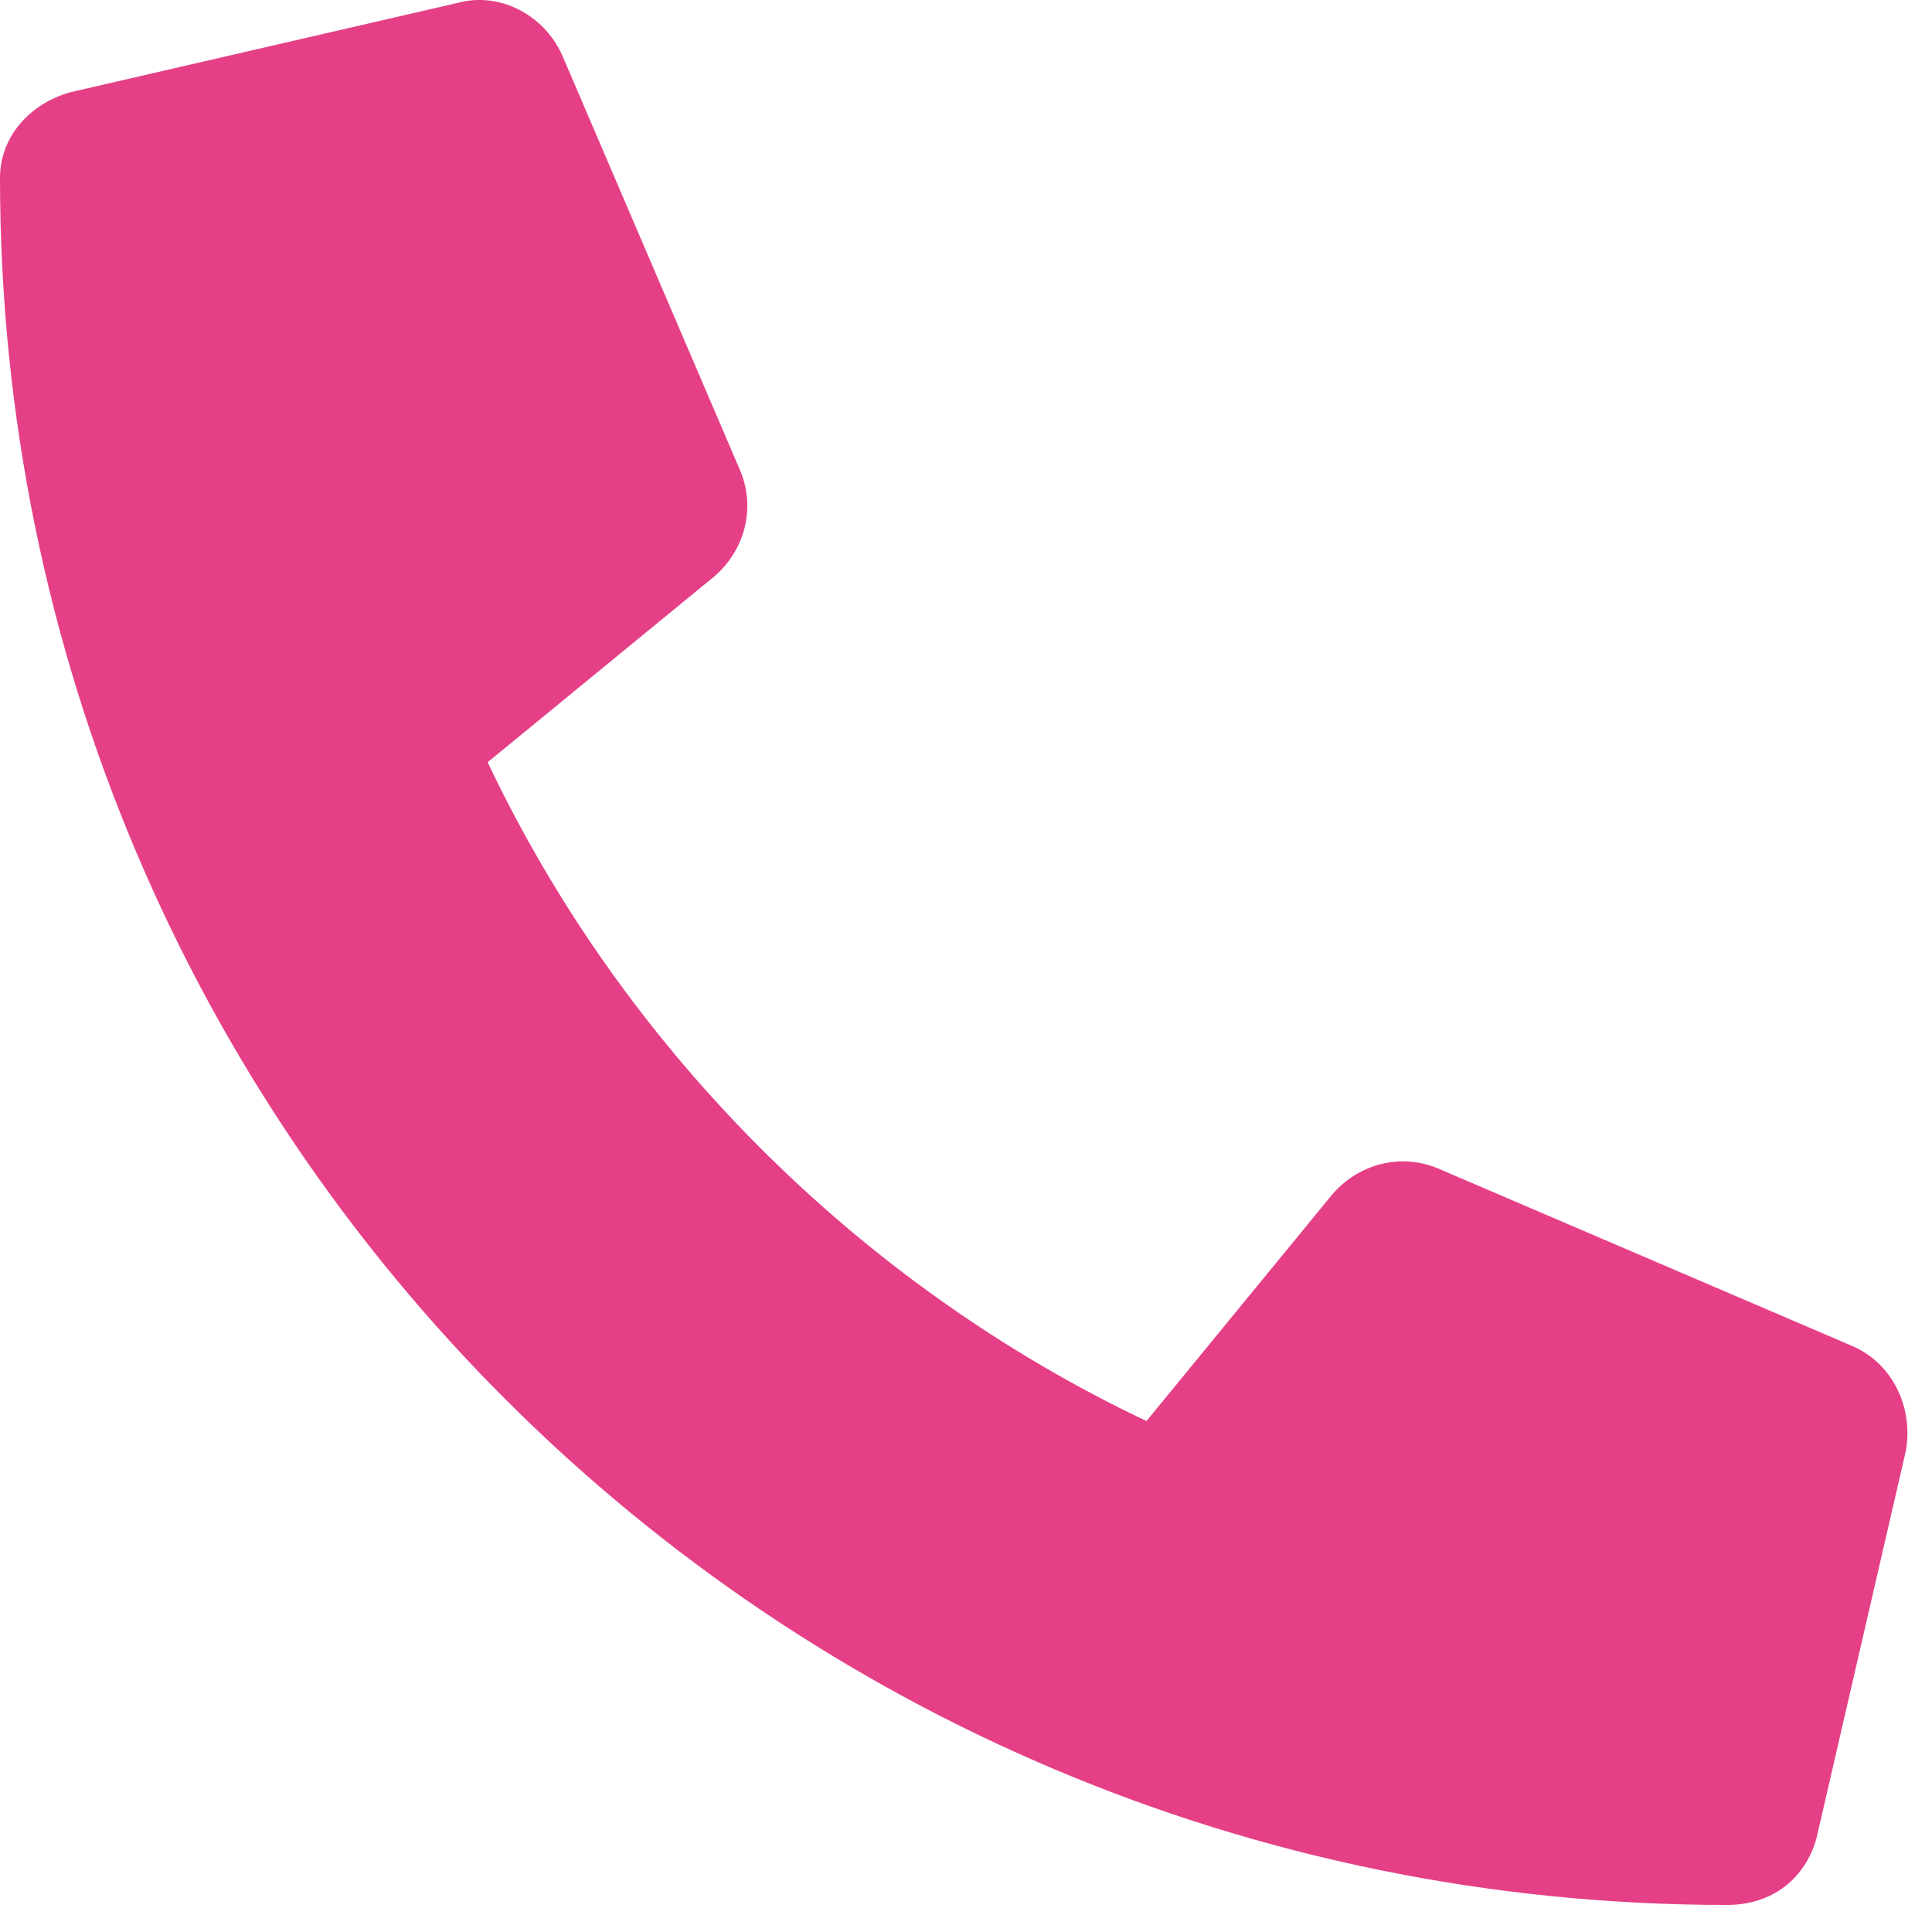 <svg xmlns="http://www.w3.org/2000/svg" width="17" height="17" viewBox="0 0 17 17" fill="none"><path d="M0.622 0.811L4.029 0.025C4.389 -0.073 4.782 0.123 4.946 0.484L6.518 4.152C6.649 4.48 6.551 4.84 6.289 5.069L4.291 6.707C5.47 9.196 7.533 11.292 10.088 12.504L11.726 10.506C11.955 10.244 12.315 10.146 12.643 10.277L16.311 11.849C16.671 12.013 16.835 12.406 16.77 12.766L15.984 16.173C15.885 16.533 15.591 16.762 15.197 16.762C6.813 16.762 0 9.982 0 1.565C0 1.204 0.262 0.91 0.622 0.811Z" fill="#E54087"></path></svg>